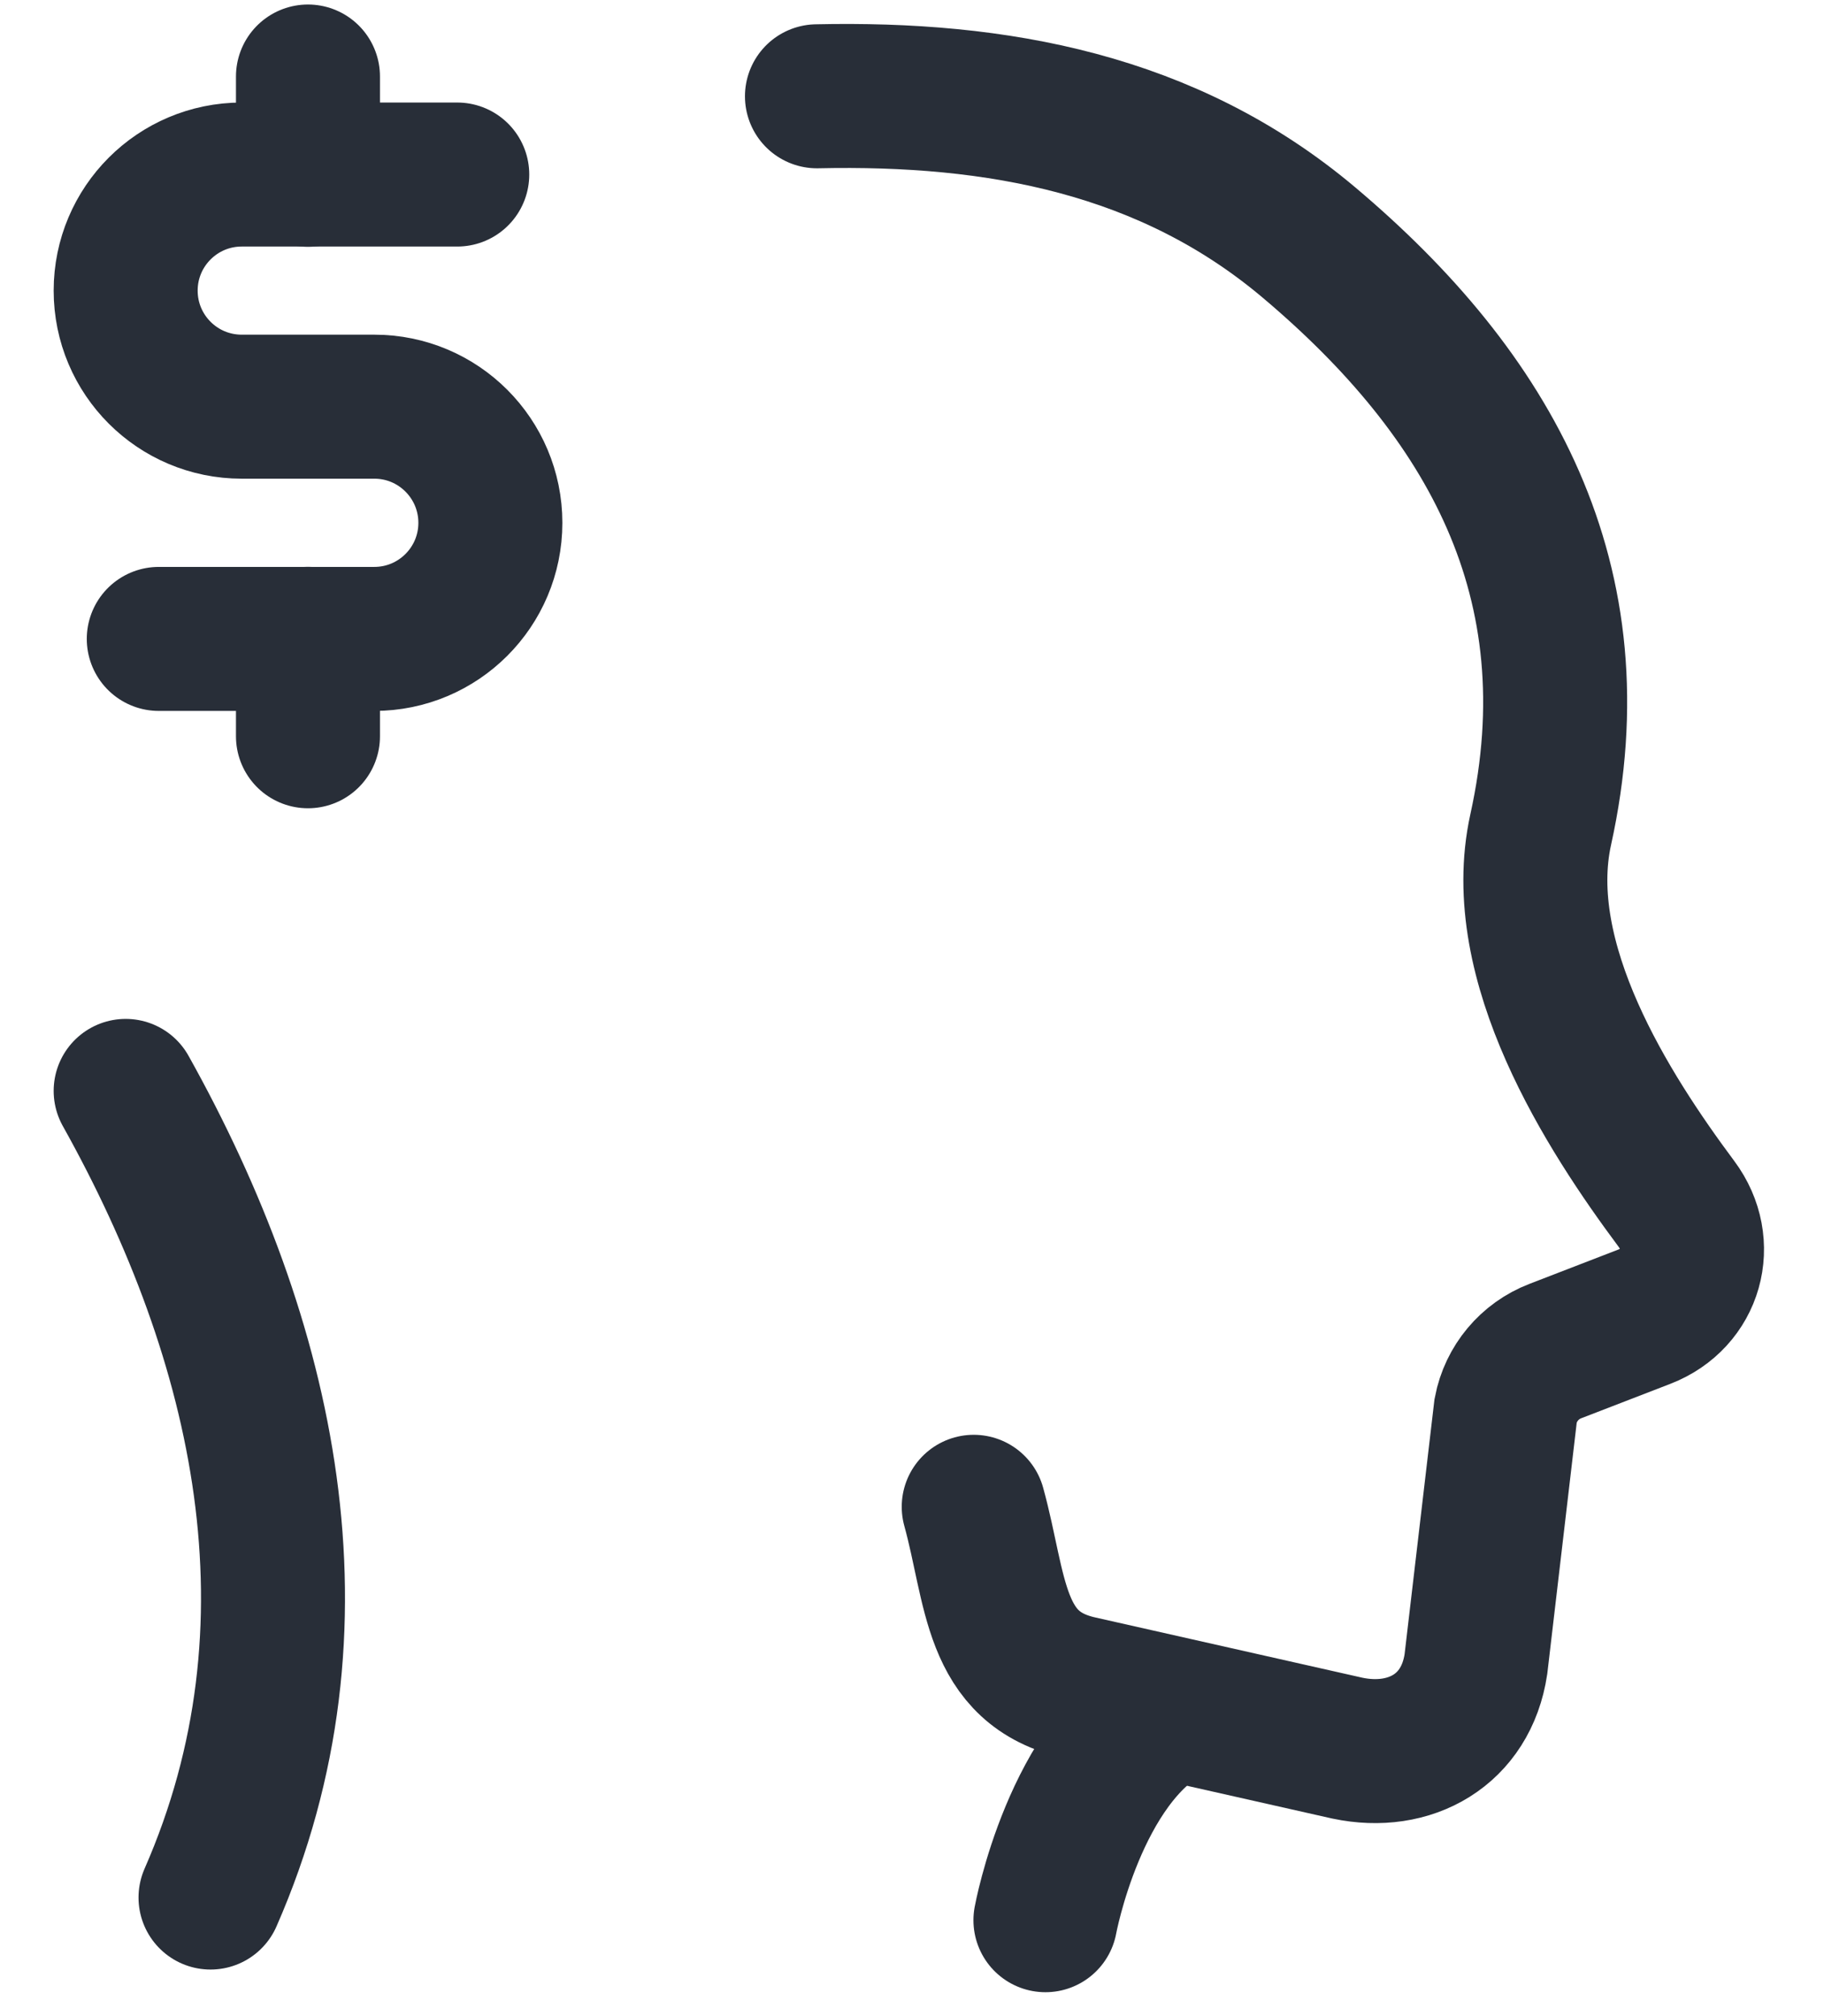 <?xml version="1.0" encoding="UTF-8"?>
<svg xmlns="http://www.w3.org/2000/svg" width="19" height="21" viewBox="0 0 19 21" fill="none">
  <path d="M12.187 17.814C11.196 18.335 10.89 20.001 10.89 20.001" stroke="#282E38" stroke-width="1.5" stroke-linecap="round"></path>
  <path d="M8.51 1.003C10.387 0.962 12.168 1.289 13.635 2.526C15.518 4.114 16.619 6.058 16.049 8.641C15.745 10.019 16.75 11.583 17.463 12.54C17.777 12.961 17.619 13.526 17.128 13.715L16.201 14.073C15.933 14.176 15.738 14.41 15.684 14.691L15.374 17.335C15.271 18.02 14.688 18.346 14.036 18.209L11.252 17.581C10.341 17.381 10.381 16.557 10.143 15.695" stroke="#282E38" stroke-width="1.5" stroke-linecap="round"></path>
  <path d="M4.763 1.818H2.518C1.85 1.818 1.309 2.36 1.309 3.027C1.309 3.695 1.85 4.236 2.518 4.236H3.899C4.567 4.236 5.108 4.778 5.108 5.446C5.108 6.113 4.567 6.655 3.899 6.655H1.654" stroke="#282E38" stroke-width="1.5" stroke-linecap="round" stroke-linejoin="round"></path>
  <path d="M3.208 6.654V7.669M3.208 0.797V1.821" stroke="#282E38" stroke-width="1.5" stroke-linecap="round" stroke-linejoin="round"></path>
  <path d="M1.309 11.363C2.764 13.968 3.436 16.931 2.193 19.765" stroke="#282E38" stroke-width="1.5" stroke-linecap="round"></path>
</svg>
